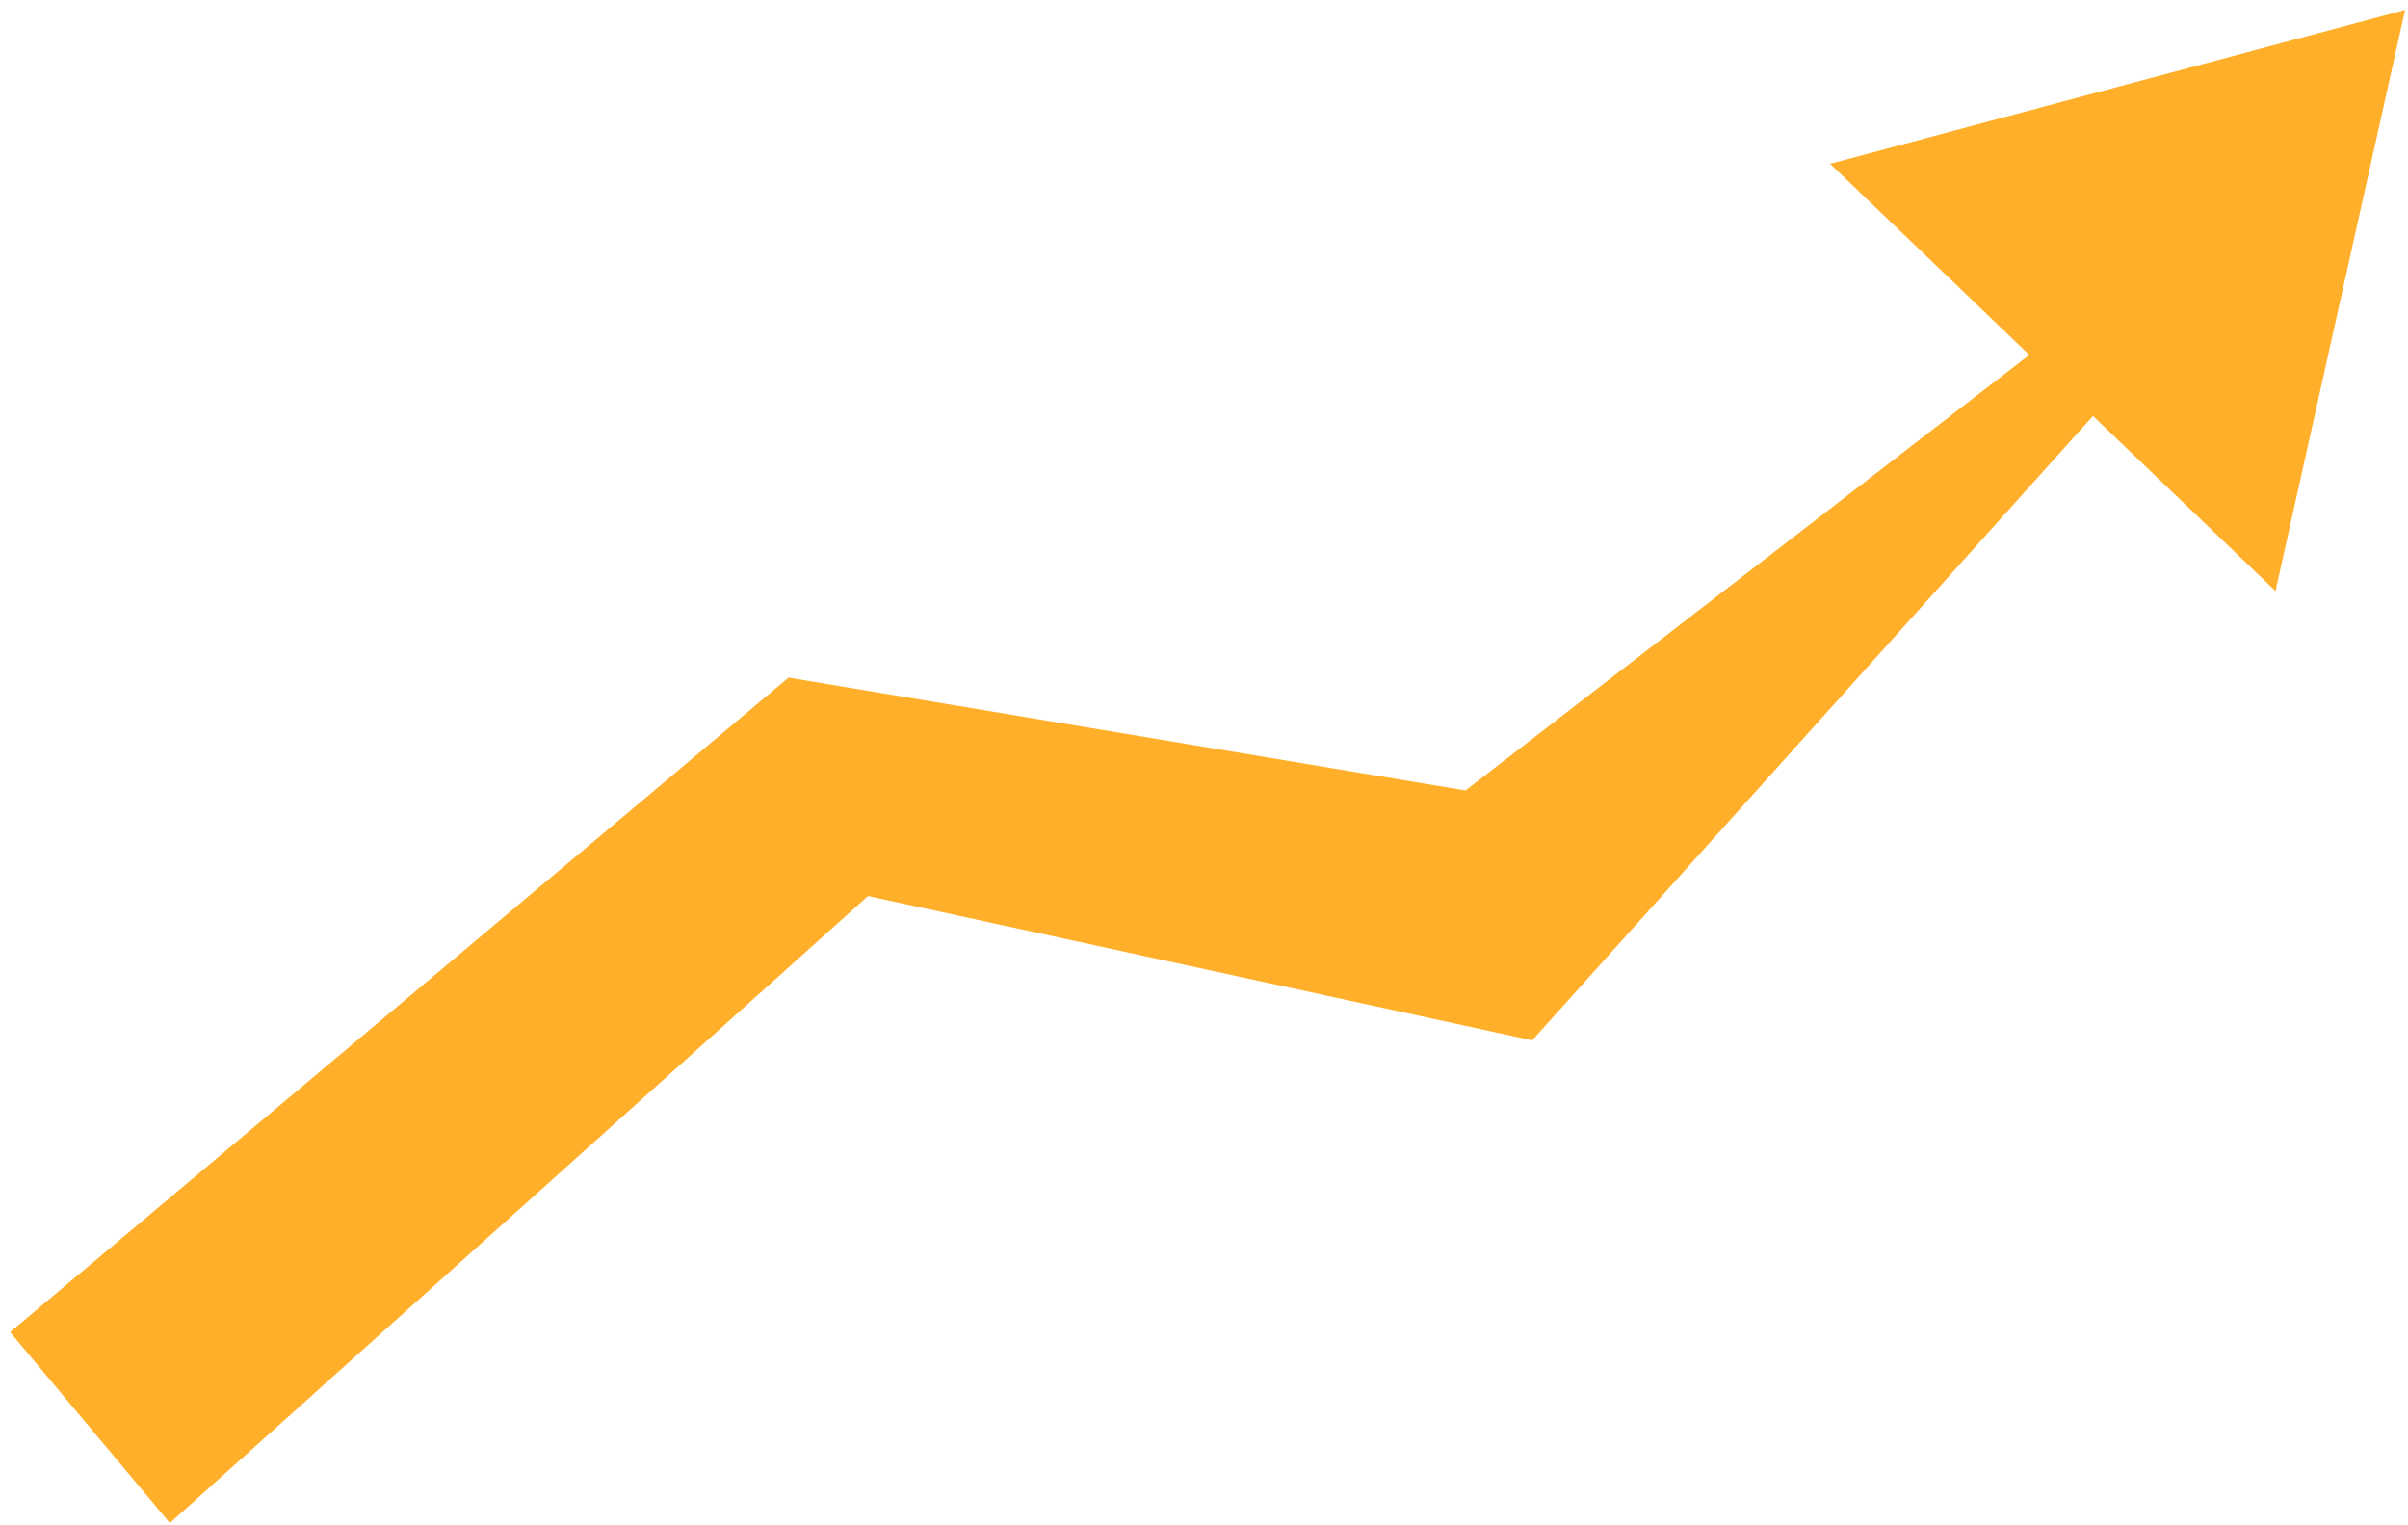 <?xml version="1.0" encoding="UTF-8"?> <svg xmlns="http://www.w3.org/2000/svg" width="210" height="133" viewBox="0 0 210 133" fill="none"> <path d="M14.814 132.801L0.879 116.152L68.77 59.084L127.806 68.924L194.785 17.189L197.487 19.615L133.622 90.712L75.7 78.129L14.814 132.801Z" fill="#FFAF29"></path> <path d="M198.445 51.533L159.602 14.285L209.747 0.868L198.445 51.533Z" fill="#FFAF29"></path> </svg> 